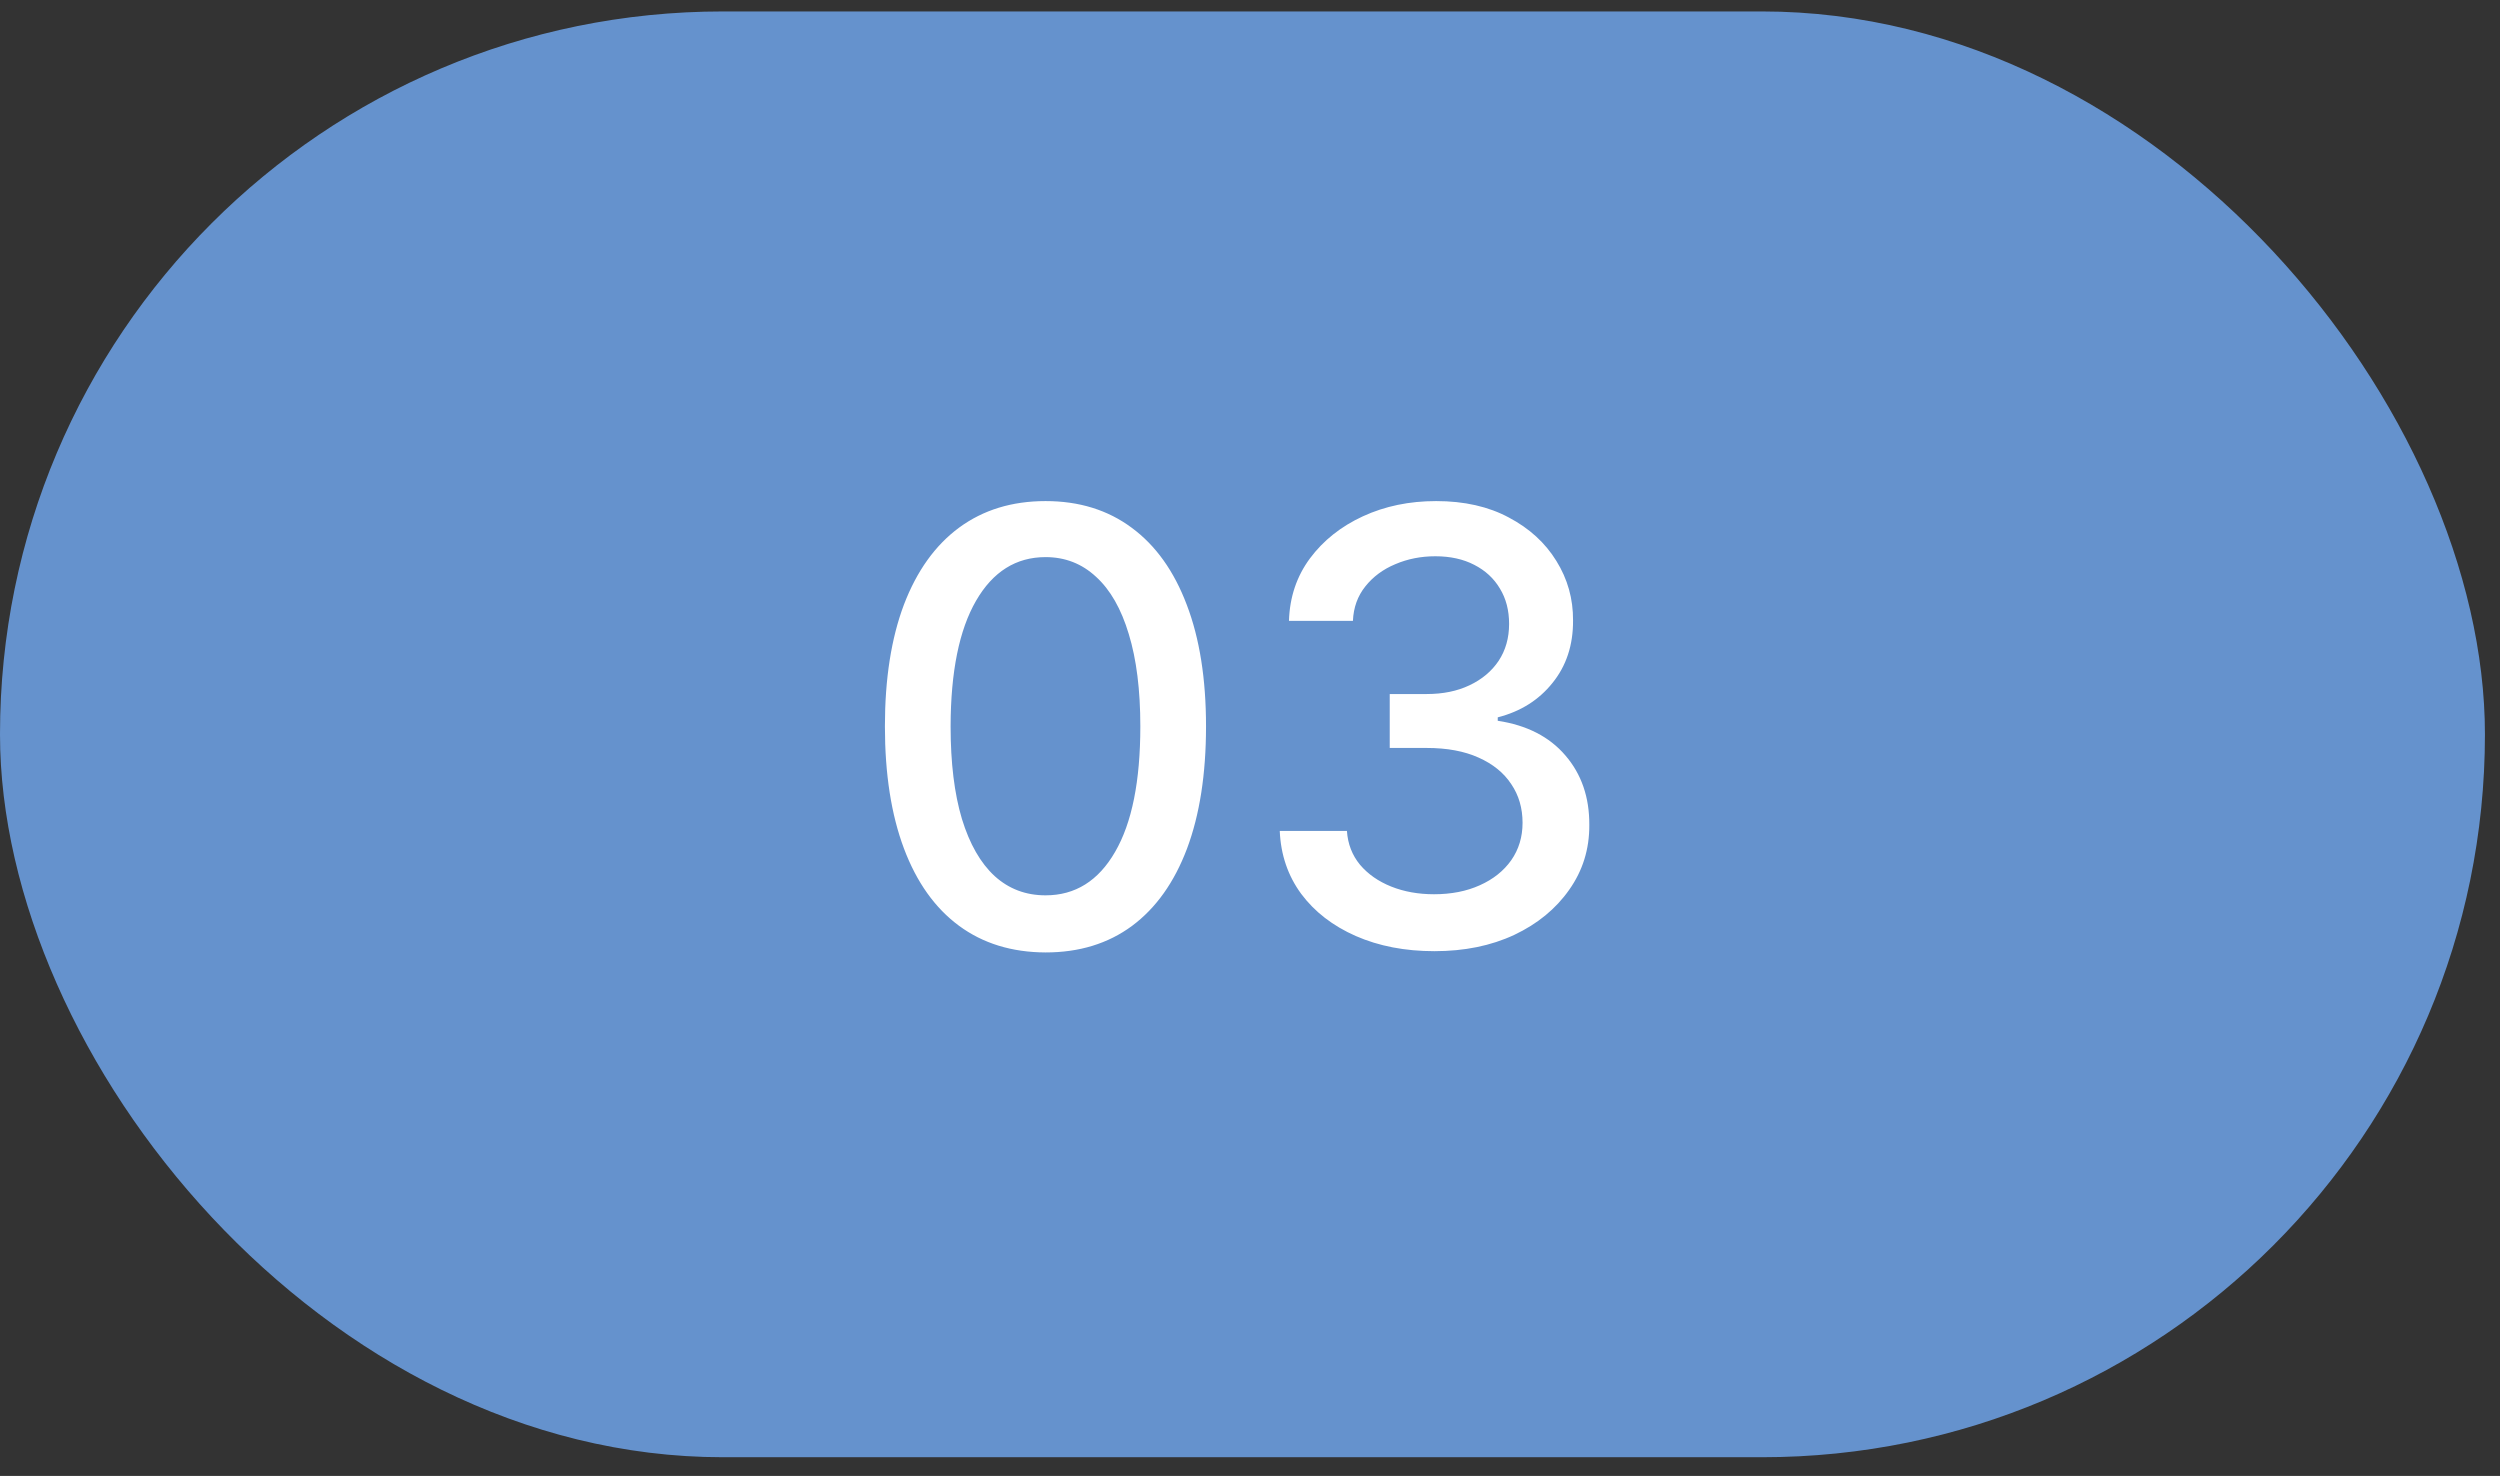 <svg xmlns="http://www.w3.org/2000/svg" width="83" height="49" viewBox="0 0 83 49" fill="none"><rect x="0" y="0" width="83" height="49" fill="#333333" stroke="none"/><rect y="0.38" width="82.5" height="48" rx="24" fill="#6592CD"></rect><path d="M34.713 31.621C33.591 31.617 32.632 31.321 31.837 30.734C31.041 30.146 30.433 29.292 30.011 28.17C29.59 27.047 29.379 25.696 29.379 24.114C29.379 22.538 29.59 21.191 30.011 20.073C30.438 18.956 31.048 18.103 31.844 17.516C32.644 16.929 33.6 16.636 34.713 16.636C35.826 16.636 36.78 16.931 37.575 17.523C38.371 18.11 38.979 18.963 39.401 20.08C39.827 21.193 40.04 22.538 40.04 24.114C40.04 25.7 39.829 27.055 39.408 28.177C38.986 29.294 38.378 30.149 37.582 30.741C36.787 31.328 35.831 31.621 34.713 31.621ZM34.713 29.725C35.698 29.725 36.467 29.244 37.021 28.283C37.58 27.322 37.859 25.932 37.859 24.114C37.859 22.907 37.731 21.887 37.476 21.053C37.225 20.215 36.863 19.581 36.389 19.15C35.92 18.714 35.362 18.496 34.713 18.496C33.733 18.496 32.964 18.979 32.405 19.945C31.846 20.911 31.564 22.301 31.56 24.114C31.56 25.326 31.685 26.352 31.936 27.189C32.192 28.023 32.554 28.655 33.023 29.086C33.492 29.512 34.055 29.725 34.713 29.725ZM47.623 31.579C46.648 31.579 45.777 31.411 45.01 31.075C44.247 30.738 43.644 30.272 43.199 29.675C42.758 29.074 42.521 28.378 42.488 27.587H44.718C44.747 28.018 44.891 28.392 45.152 28.709C45.417 29.022 45.762 29.263 46.189 29.434C46.615 29.604 47.088 29.689 47.609 29.689C48.182 29.689 48.689 29.59 49.129 29.391C49.574 29.192 49.922 28.915 50.173 28.56C50.424 28.2 50.549 27.786 50.549 27.317C50.549 26.83 50.424 26.401 50.173 26.032C49.927 25.658 49.565 25.364 49.086 25.151C48.613 24.938 48.04 24.832 47.367 24.832H46.139V23.042H47.367C47.907 23.042 48.381 22.945 48.788 22.751C49.2 22.556 49.522 22.287 49.754 21.941C49.986 21.591 50.102 21.181 50.102 20.712C50.102 20.262 50 19.872 49.797 19.54C49.598 19.204 49.314 18.941 48.944 18.752C48.58 18.563 48.149 18.468 47.652 18.468C47.178 18.468 46.735 18.555 46.324 18.731C45.916 18.901 45.585 19.147 45.329 19.469C45.074 19.787 44.936 20.168 44.917 20.613H42.794C42.817 19.827 43.049 19.136 43.49 18.539C43.935 17.942 44.522 17.476 45.251 17.14C45.98 16.804 46.79 16.636 47.68 16.636C48.613 16.636 49.418 16.818 50.095 17.182C50.777 17.542 51.302 18.023 51.672 18.624C52.046 19.226 52.23 19.884 52.225 20.599C52.23 21.413 52.003 22.104 51.544 22.672C51.089 23.241 50.483 23.622 49.725 23.816V23.93C50.691 24.076 51.44 24.46 51.97 25.08C52.505 25.7 52.77 26.47 52.765 27.388C52.77 28.189 52.547 28.906 52.098 29.54C51.653 30.175 51.044 30.674 50.272 31.039C49.501 31.399 48.617 31.579 47.623 31.579Z" fill="white"></path></svg>